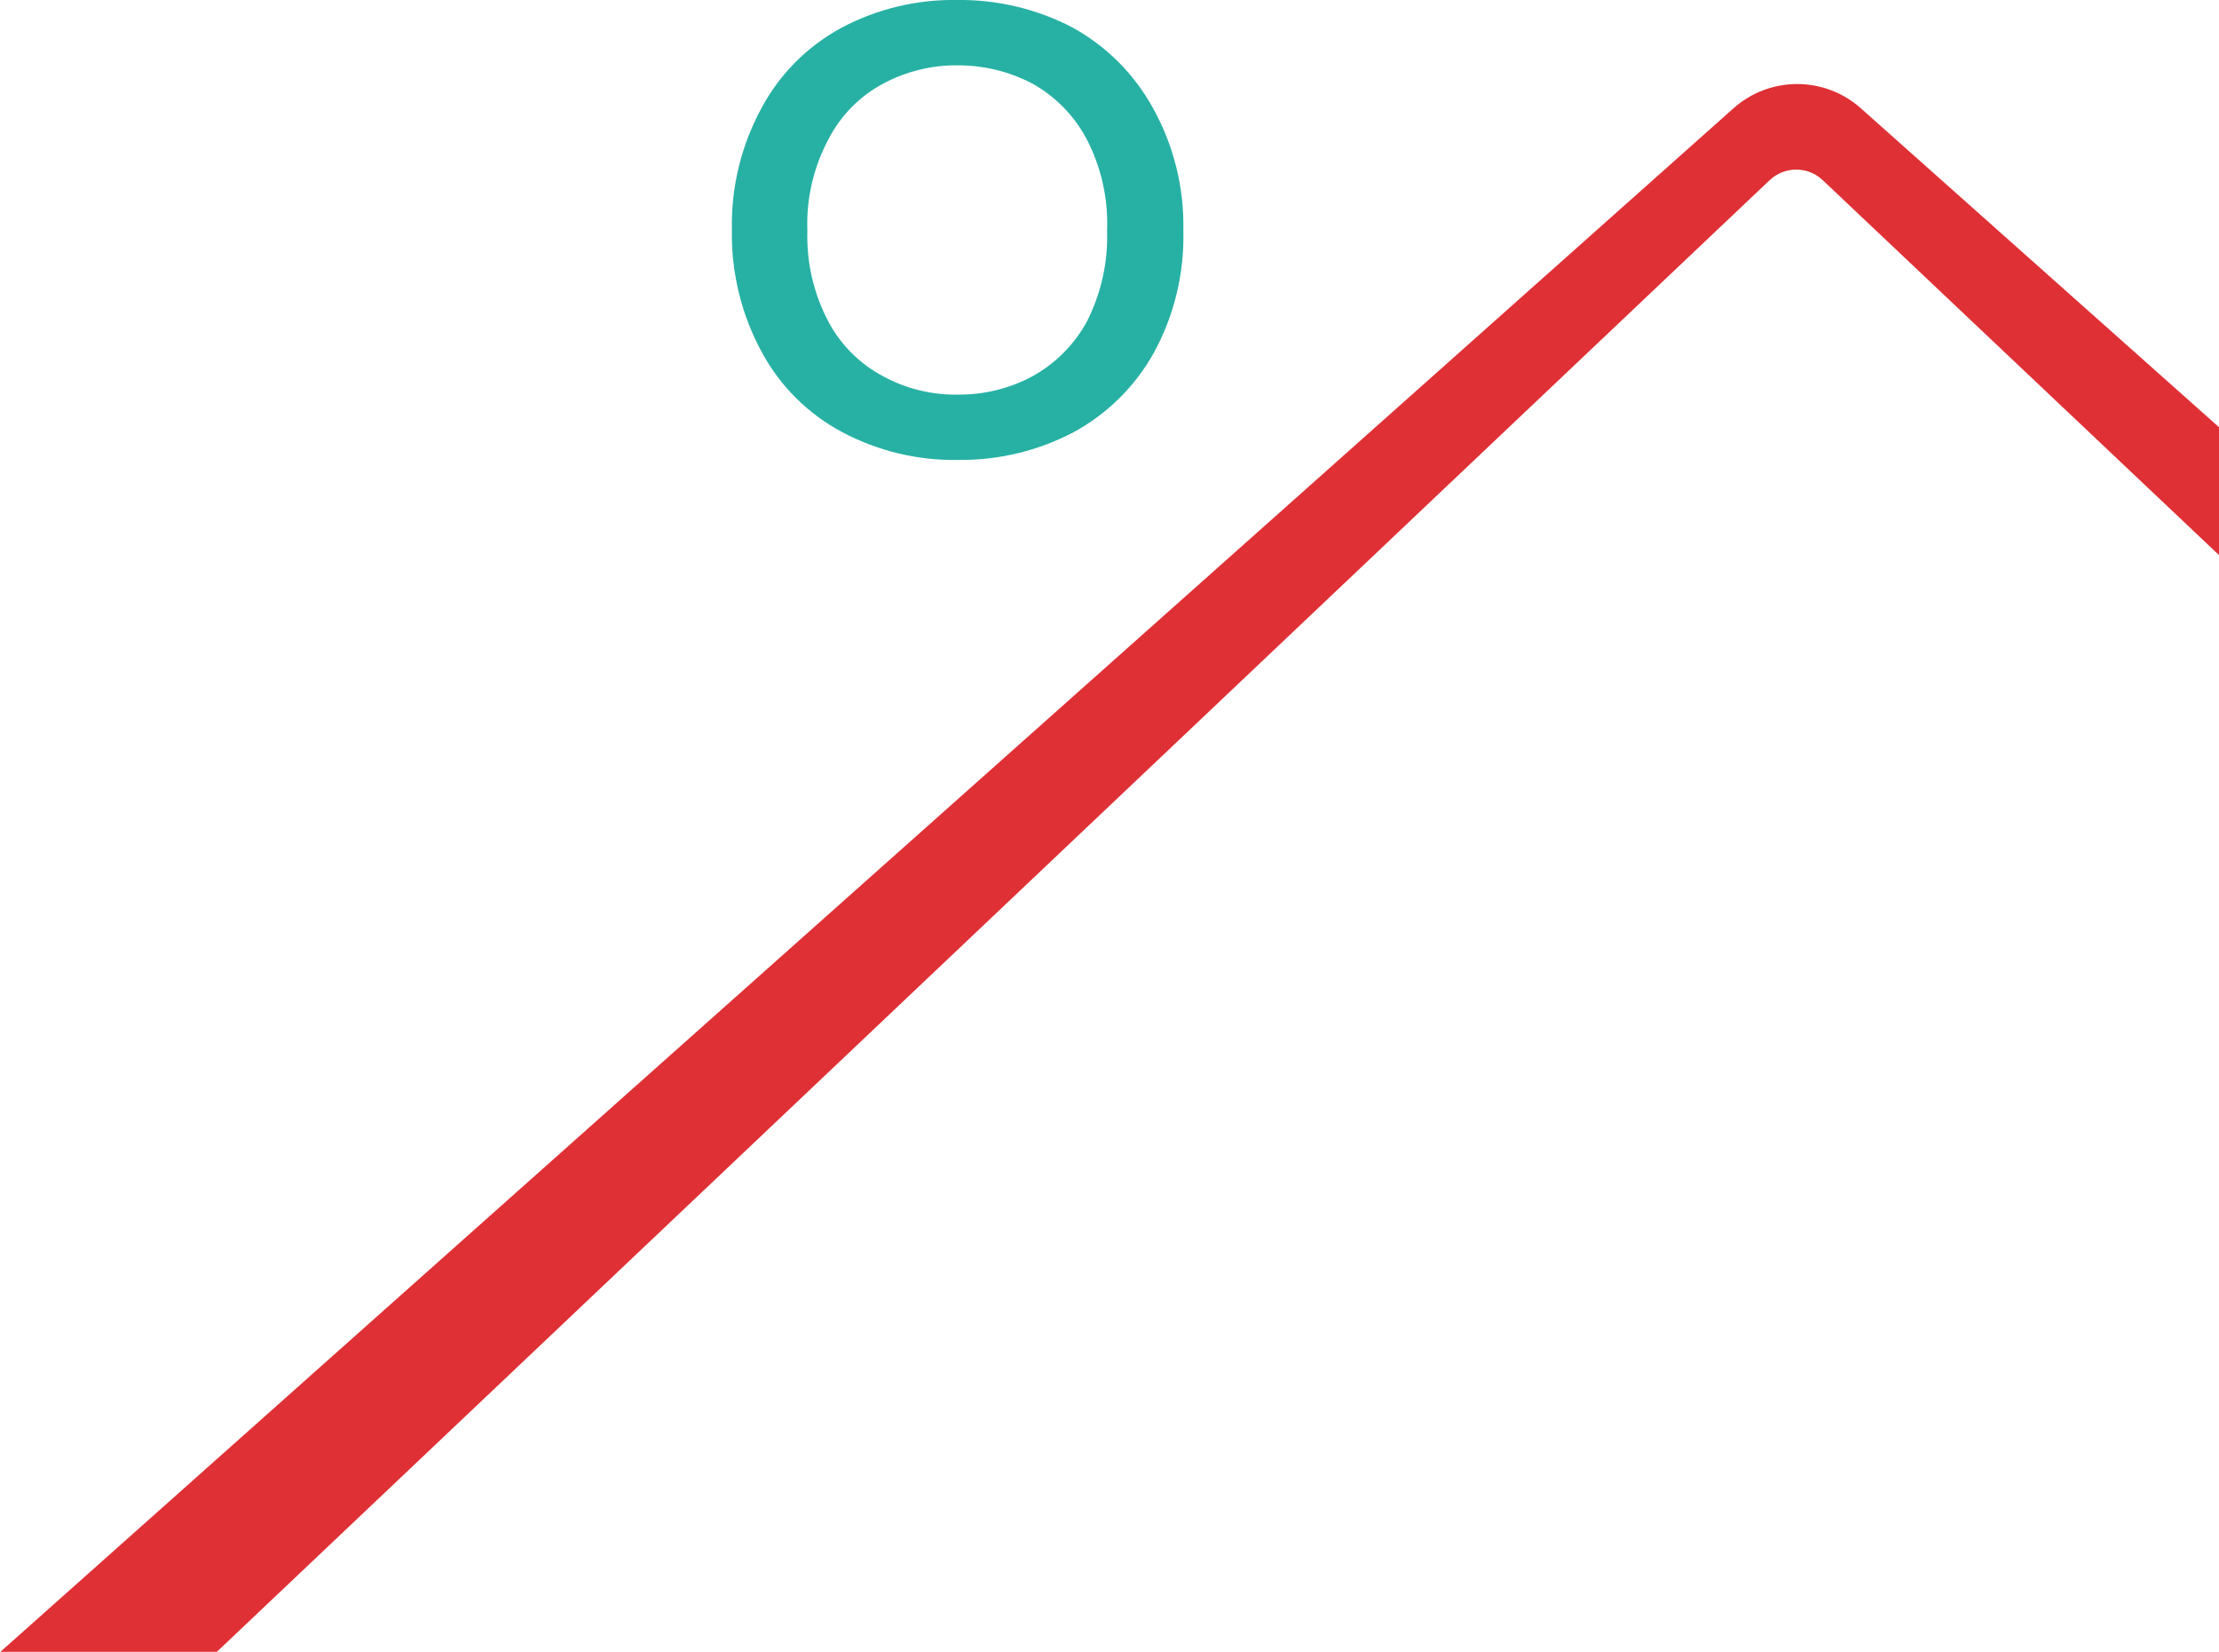 <?xml version="1.0" encoding="UTF-8"?> <svg xmlns="http://www.w3.org/2000/svg" width="571" height="425" viewBox="0 0 571 425" fill="none"> <g clip-path="url(#clip0_203_1354)"> <path d="M869.393 425.099L469.042 46.366C467.199 44.613 464.749 43.635 462.203 43.635C459.656 43.635 457.207 44.613 455.363 46.366L55.706 425.099L0 425.099L446.046 27.879C450.555 23.849 456.396 21.621 462.45 21.621C468.505 21.621 474.346 23.849 478.855 27.879L925 425.099H869.393Z" fill="#DF3035"></path> <path d="M195.962 27.779C200.65 19.021 207.821 11.835 216.579 7.118C225.726 2.268 235.959 -0.182 246.316 -0C256.668 -0.135 266.889 2.312 276.052 7.118C284.749 11.917 291.899 19.082 296.669 27.779C302.04 37.412 304.743 48.297 304.5 59.316C304.789 70.315 302.156 81.195 296.868 90.852C292.057 99.443 284.91 106.503 276.25 111.217C267.087 116.023 256.866 118.47 246.514 118.335C236.157 118.517 225.924 116.067 216.778 111.217C208.054 106.589 200.885 99.508 196.16 90.852C190.847 81.197 188.148 70.328 188.33 59.316C188.073 48.32 190.705 37.448 195.962 27.779ZM213.209 82.844C216.418 88.834 221.356 93.724 227.384 96.883C233.191 100.024 239.71 101.623 246.316 101.529C253.016 101.626 259.632 100.027 265.545 96.883C271.481 93.634 276.363 88.764 279.621 82.844C283.344 75.573 285.152 67.476 284.874 59.316C285.201 51.151 283.39 43.042 279.621 35.787C276.427 29.745 271.536 24.763 265.545 21.452C259.61 18.366 253.009 16.771 246.316 16.806C239.716 16.759 233.208 18.356 227.384 21.452C221.297 24.669 216.349 29.673 213.209 35.787C209.327 43.007 207.445 51.129 207.758 59.316C207.492 67.498 209.371 75.608 213.209 82.844Z" fill="#27B1A4"></path> </g> <defs> <clipPath id="clip0_203_1354"> <rect width="925" height="425" fill="white" transform="matrix(-1 0 0 1 925 0)"></rect> </clipPath> </defs> </svg> 